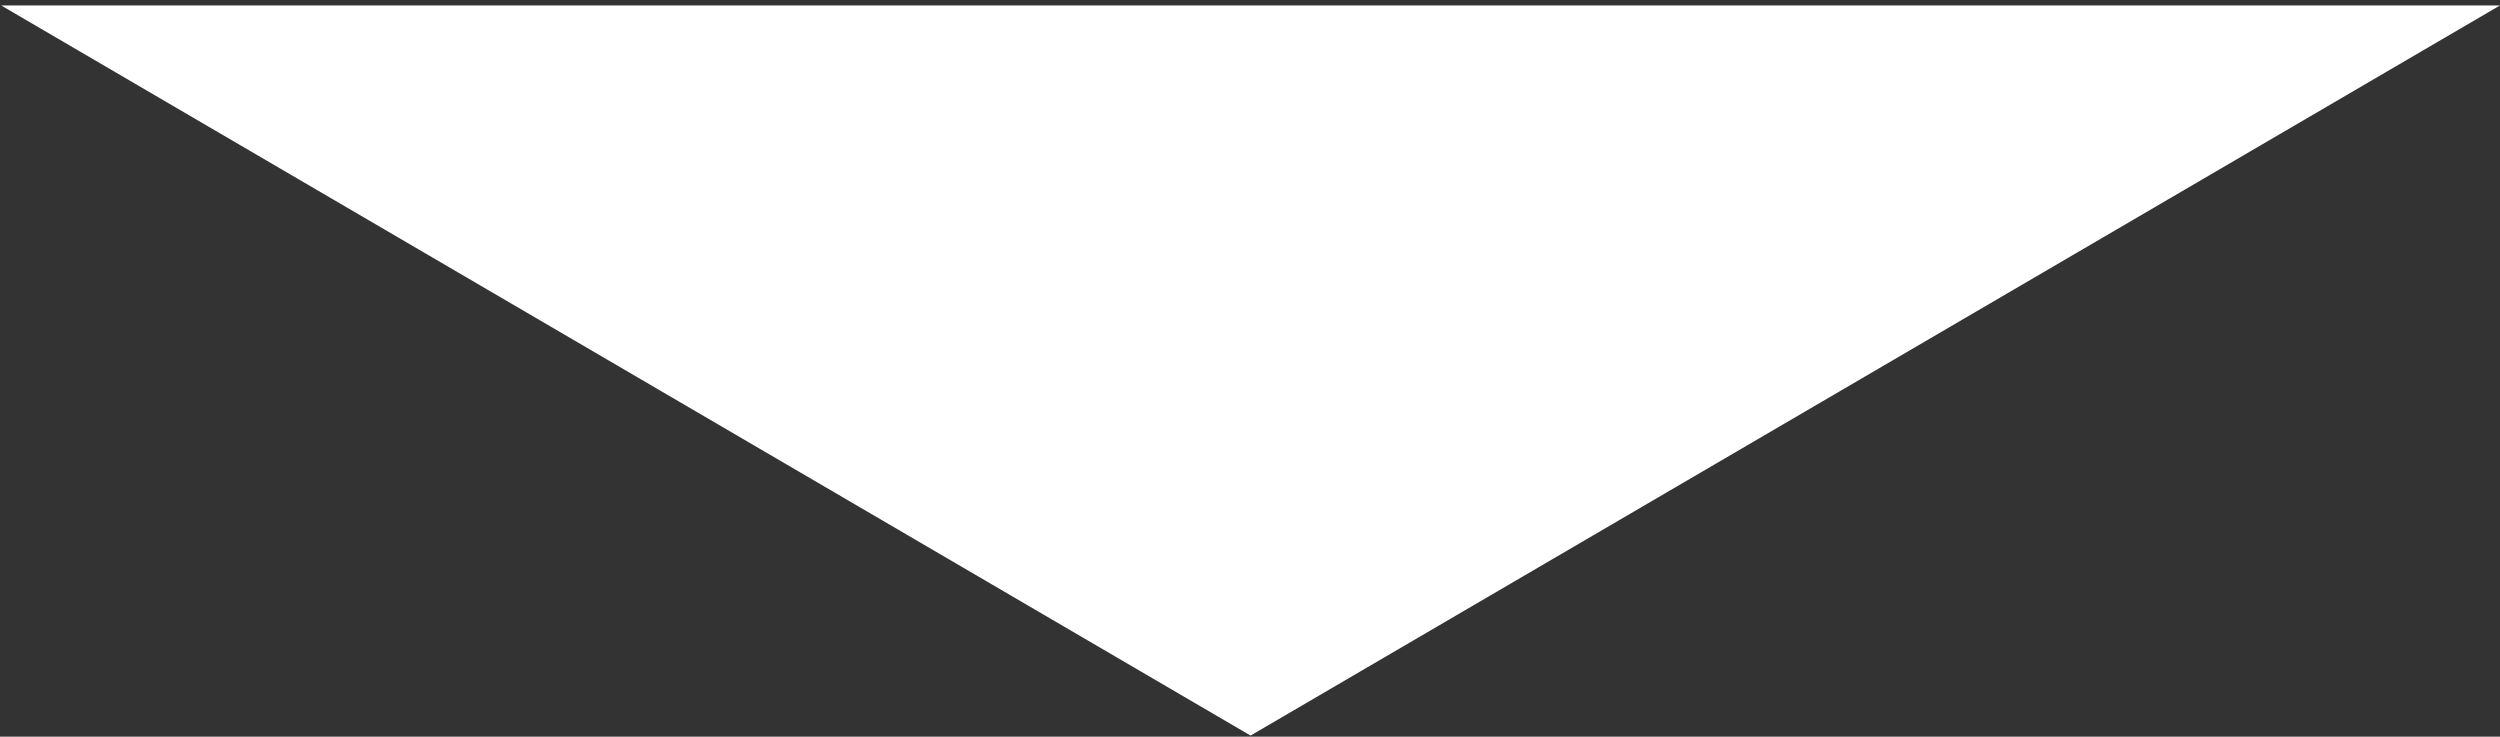 <?xml version="1.0" encoding="UTF-8"?> <svg xmlns="http://www.w3.org/2000/svg" width="431" height="127" viewBox="0 0 431 127" fill="none"><rect x="0" y="0" width="431" height="127" fill="#333333" stroke="none"/> <path d="M215.597 126.812L0.204 0.943L430.99 0.943L215.597 126.812Z" fill="white"></path> </svg> 